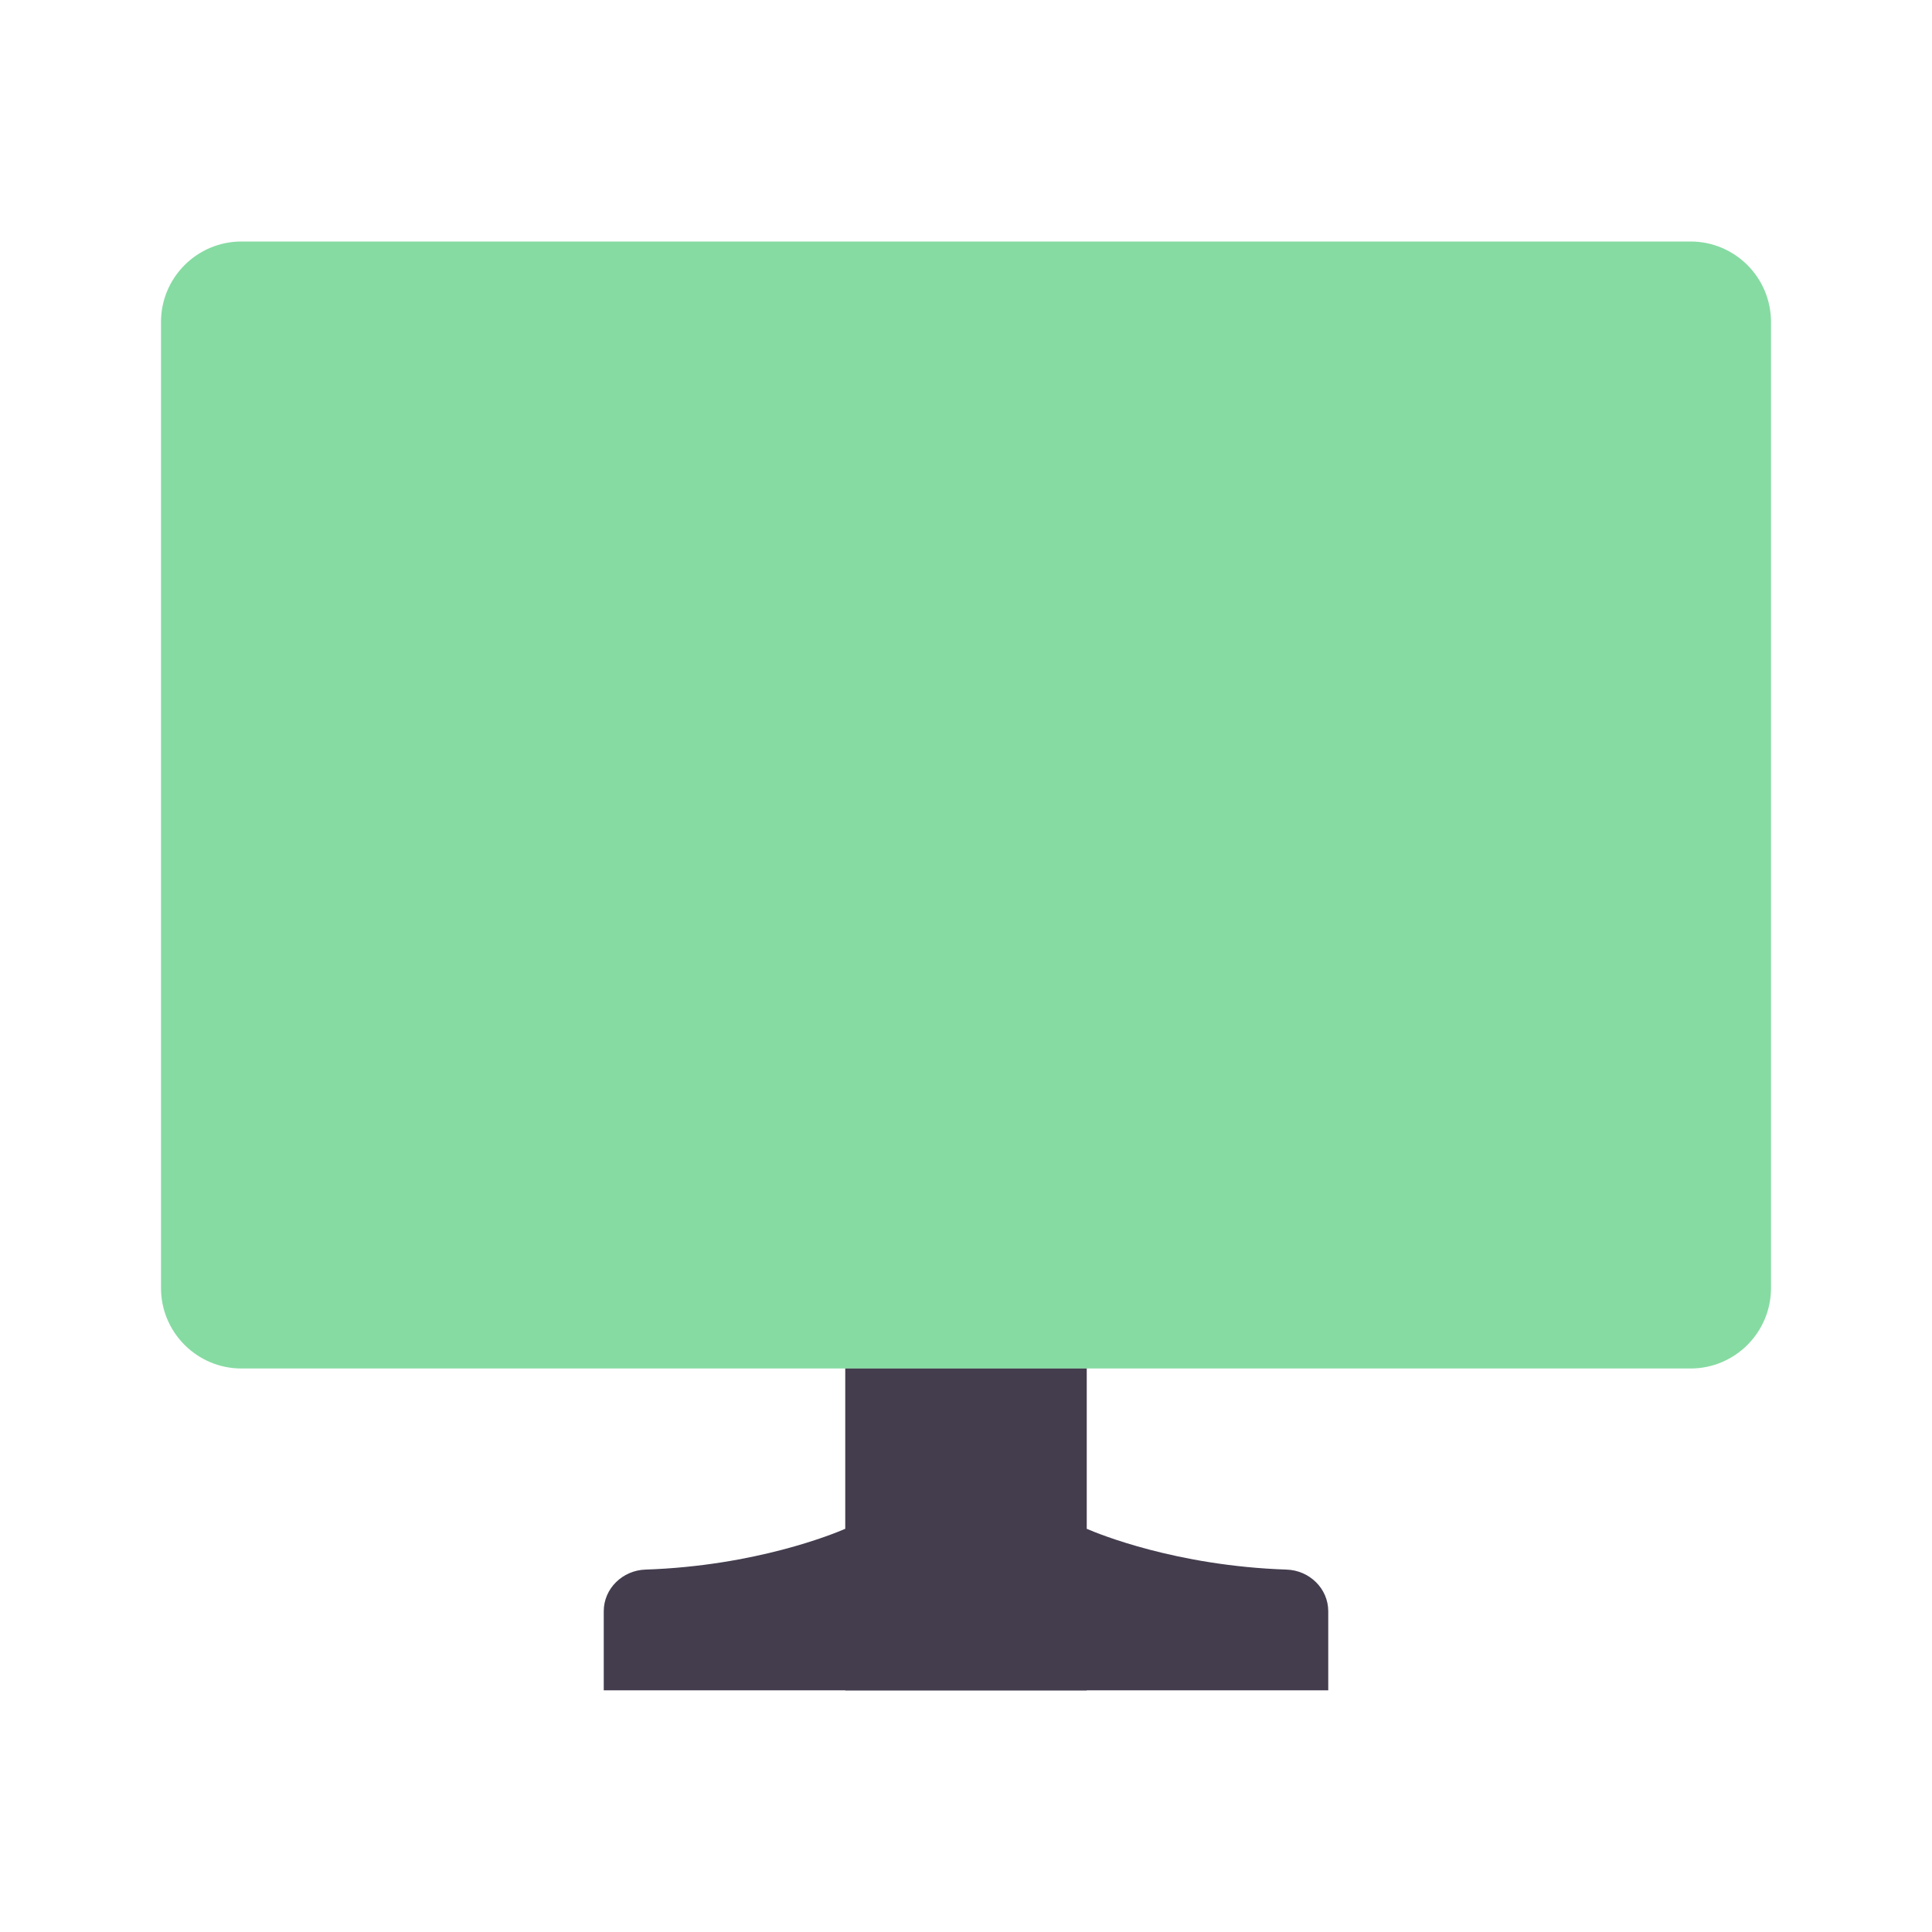 <?xml version="1.0" encoding="UTF-8"?>
<svg xmlns="http://www.w3.org/2000/svg" width="36" height="36" viewBox="0 0 36 36" fill="none">
  <path d="M3 6C3 5.172 3.672 4.5 4.5 4.5H31.5C32.328 4.5 33 5.172 33 6V24C33 24.828 32.328 25.5 31.5 25.5H4.5C3.672 25.5 3 24.828 3 24V6Z" fill="#86DBA2"></path>
  <path d="M15.75 25.5H20.25V28.487C20.464 28.58 21.915 29.178 23.974 29.247C24.398 29.261 24.75 29.599 24.75 30.023V31.497H20.25V31.5H15.75V31.497H11.25V30.023C11.25 29.599 11.602 29.261 12.026 29.247C14.085 29.178 15.536 28.58 15.75 28.487V25.5Z" fill="#443D4E"></path>
</svg>
